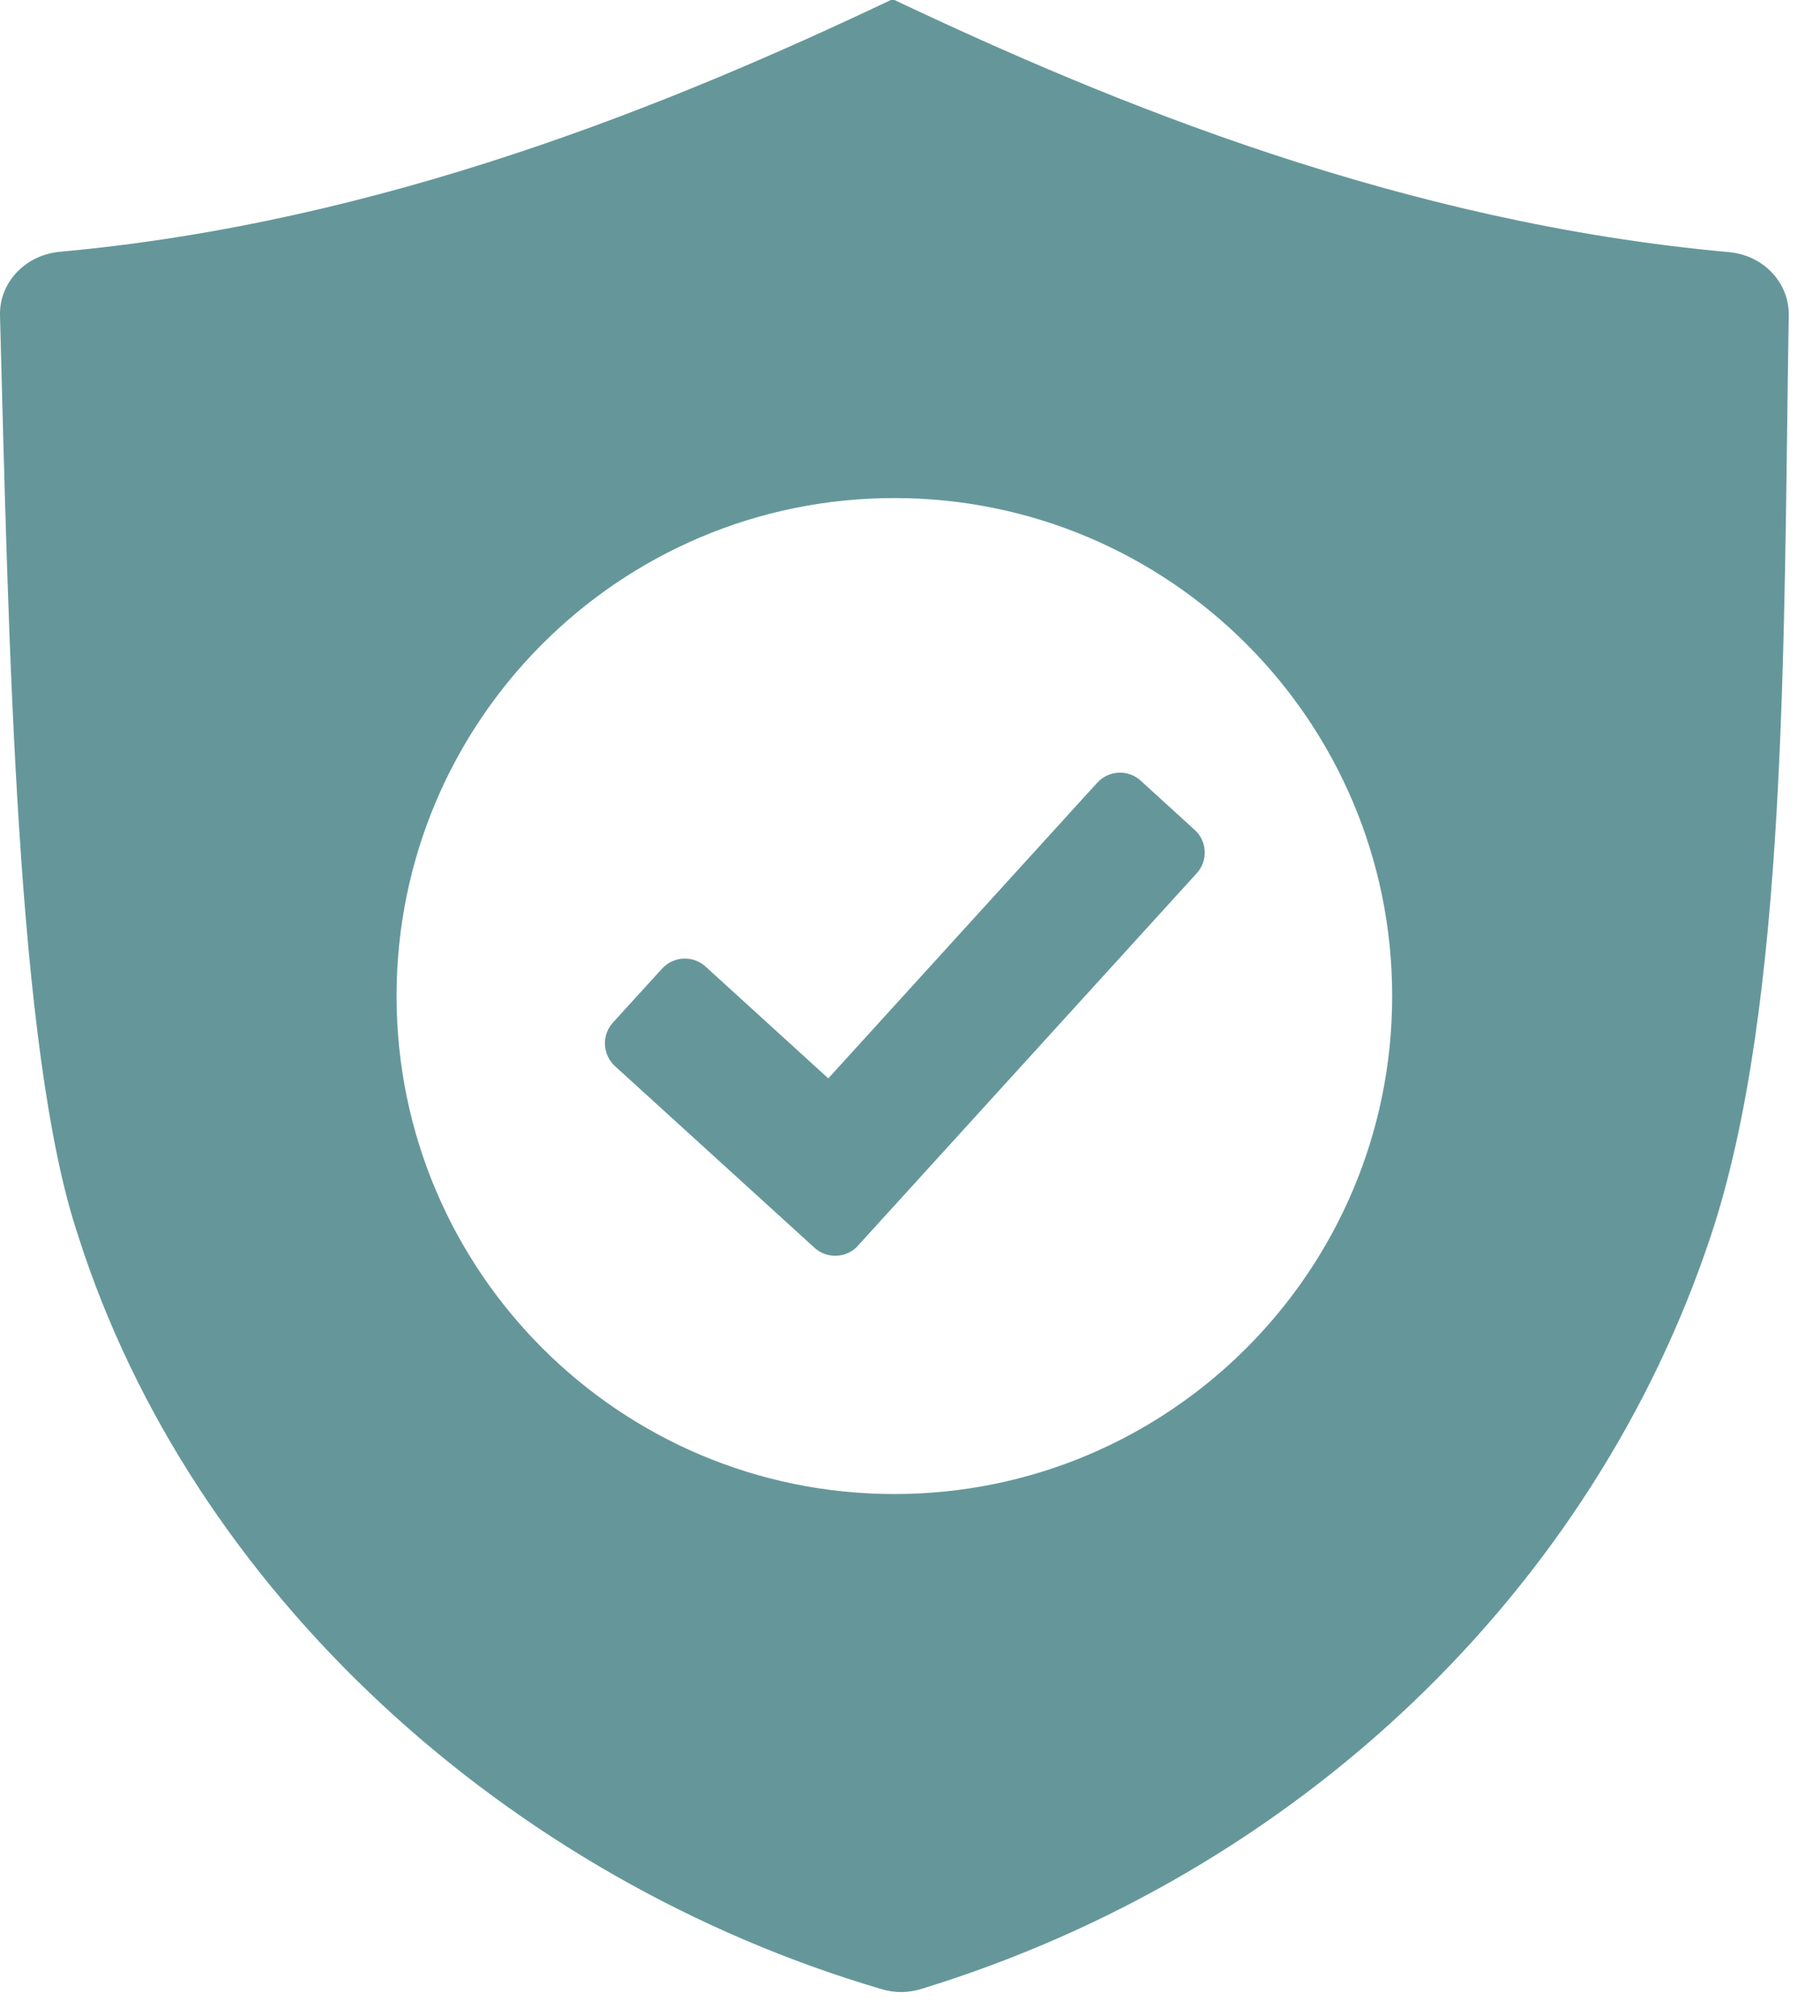 <svg width="28" height="31" viewBox="0 0 28 31" fill="none" xmlns="http://www.w3.org/2000/svg">
<path fill-rule="evenodd" clip-rule="evenodd" d="M13.706 0C10.339 1.596 5.896 3.421 0.919 3.872C0.387 3.921 -0.013 4.347 0 4.851C0.133 9.839 0.252 16.176 1.201 18.998C2.943 24.473 7.807 28.896 13.561 30.588C13.771 30.651 13.969 30.648 14.179 30.584C19.955 28.811 24.505 24.475 26.322 19C27.504 15.441 27.438 9.848 27.519 4.845C27.526 4.345 27.127 3.924 26.599 3.877C21.602 3.428 17.14 1.601 13.761 0L13.706 0ZM12.743 16.583L16.881 12.036C17.057 11.844 17.356 11.829 17.548 12.004L18.38 12.762C18.573 12.936 18.587 13.236 18.412 13.428L13.198 19.157L13.19 19.166L13.182 19.175L13.173 19.183L13.164 19.19V19.192L13.156 19.199L13.146 19.206L13.137 19.213L13.128 19.22L13.117 19.228L13.108 19.234L13.099 19.24L13.089 19.246L13.078 19.251V19.253L13.068 19.258L13.058 19.263L13.047 19.268L13.037 19.272L13.027 19.276L13.016 19.28L13.005 19.285L12.995 19.289L12.983 19.292L12.973 19.295L12.961 19.297L12.95 19.3L12.939 19.302L12.928 19.304L12.917 19.306L12.906 19.307L12.894 19.308L12.883 19.309L12.871 19.31H12.86H12.849H12.837H12.826L12.803 19.308L12.792 19.307L12.78 19.306L12.77 19.304L12.747 19.3L12.736 19.297L12.726 19.295L12.714 19.292V19.291L12.703 19.288L12.693 19.285L12.681 19.28L12.671 19.276L12.661 19.272L12.649 19.267H12.65L12.639 19.262L12.629 19.257L12.618 19.25L12.608 19.245L12.599 19.239L12.588 19.233L12.579 19.226L12.569 19.219L12.559 19.212L12.55 19.204L12.541 19.197L12.531 19.188L9.46 16.394C9.269 16.218 9.254 15.919 9.429 15.726L10.187 14.894C10.362 14.703 10.661 14.688 10.854 14.863L12.743 16.583ZM13.759 7.659C17.988 7.659 21.418 11.088 21.418 15.317C21.418 19.546 17.988 22.975 13.759 22.975C9.53 22.975 6.101 19.546 6.101 15.317C6.101 11.088 9.53 7.659 13.759 7.659Z" fill="#65979A"/>
</svg>
